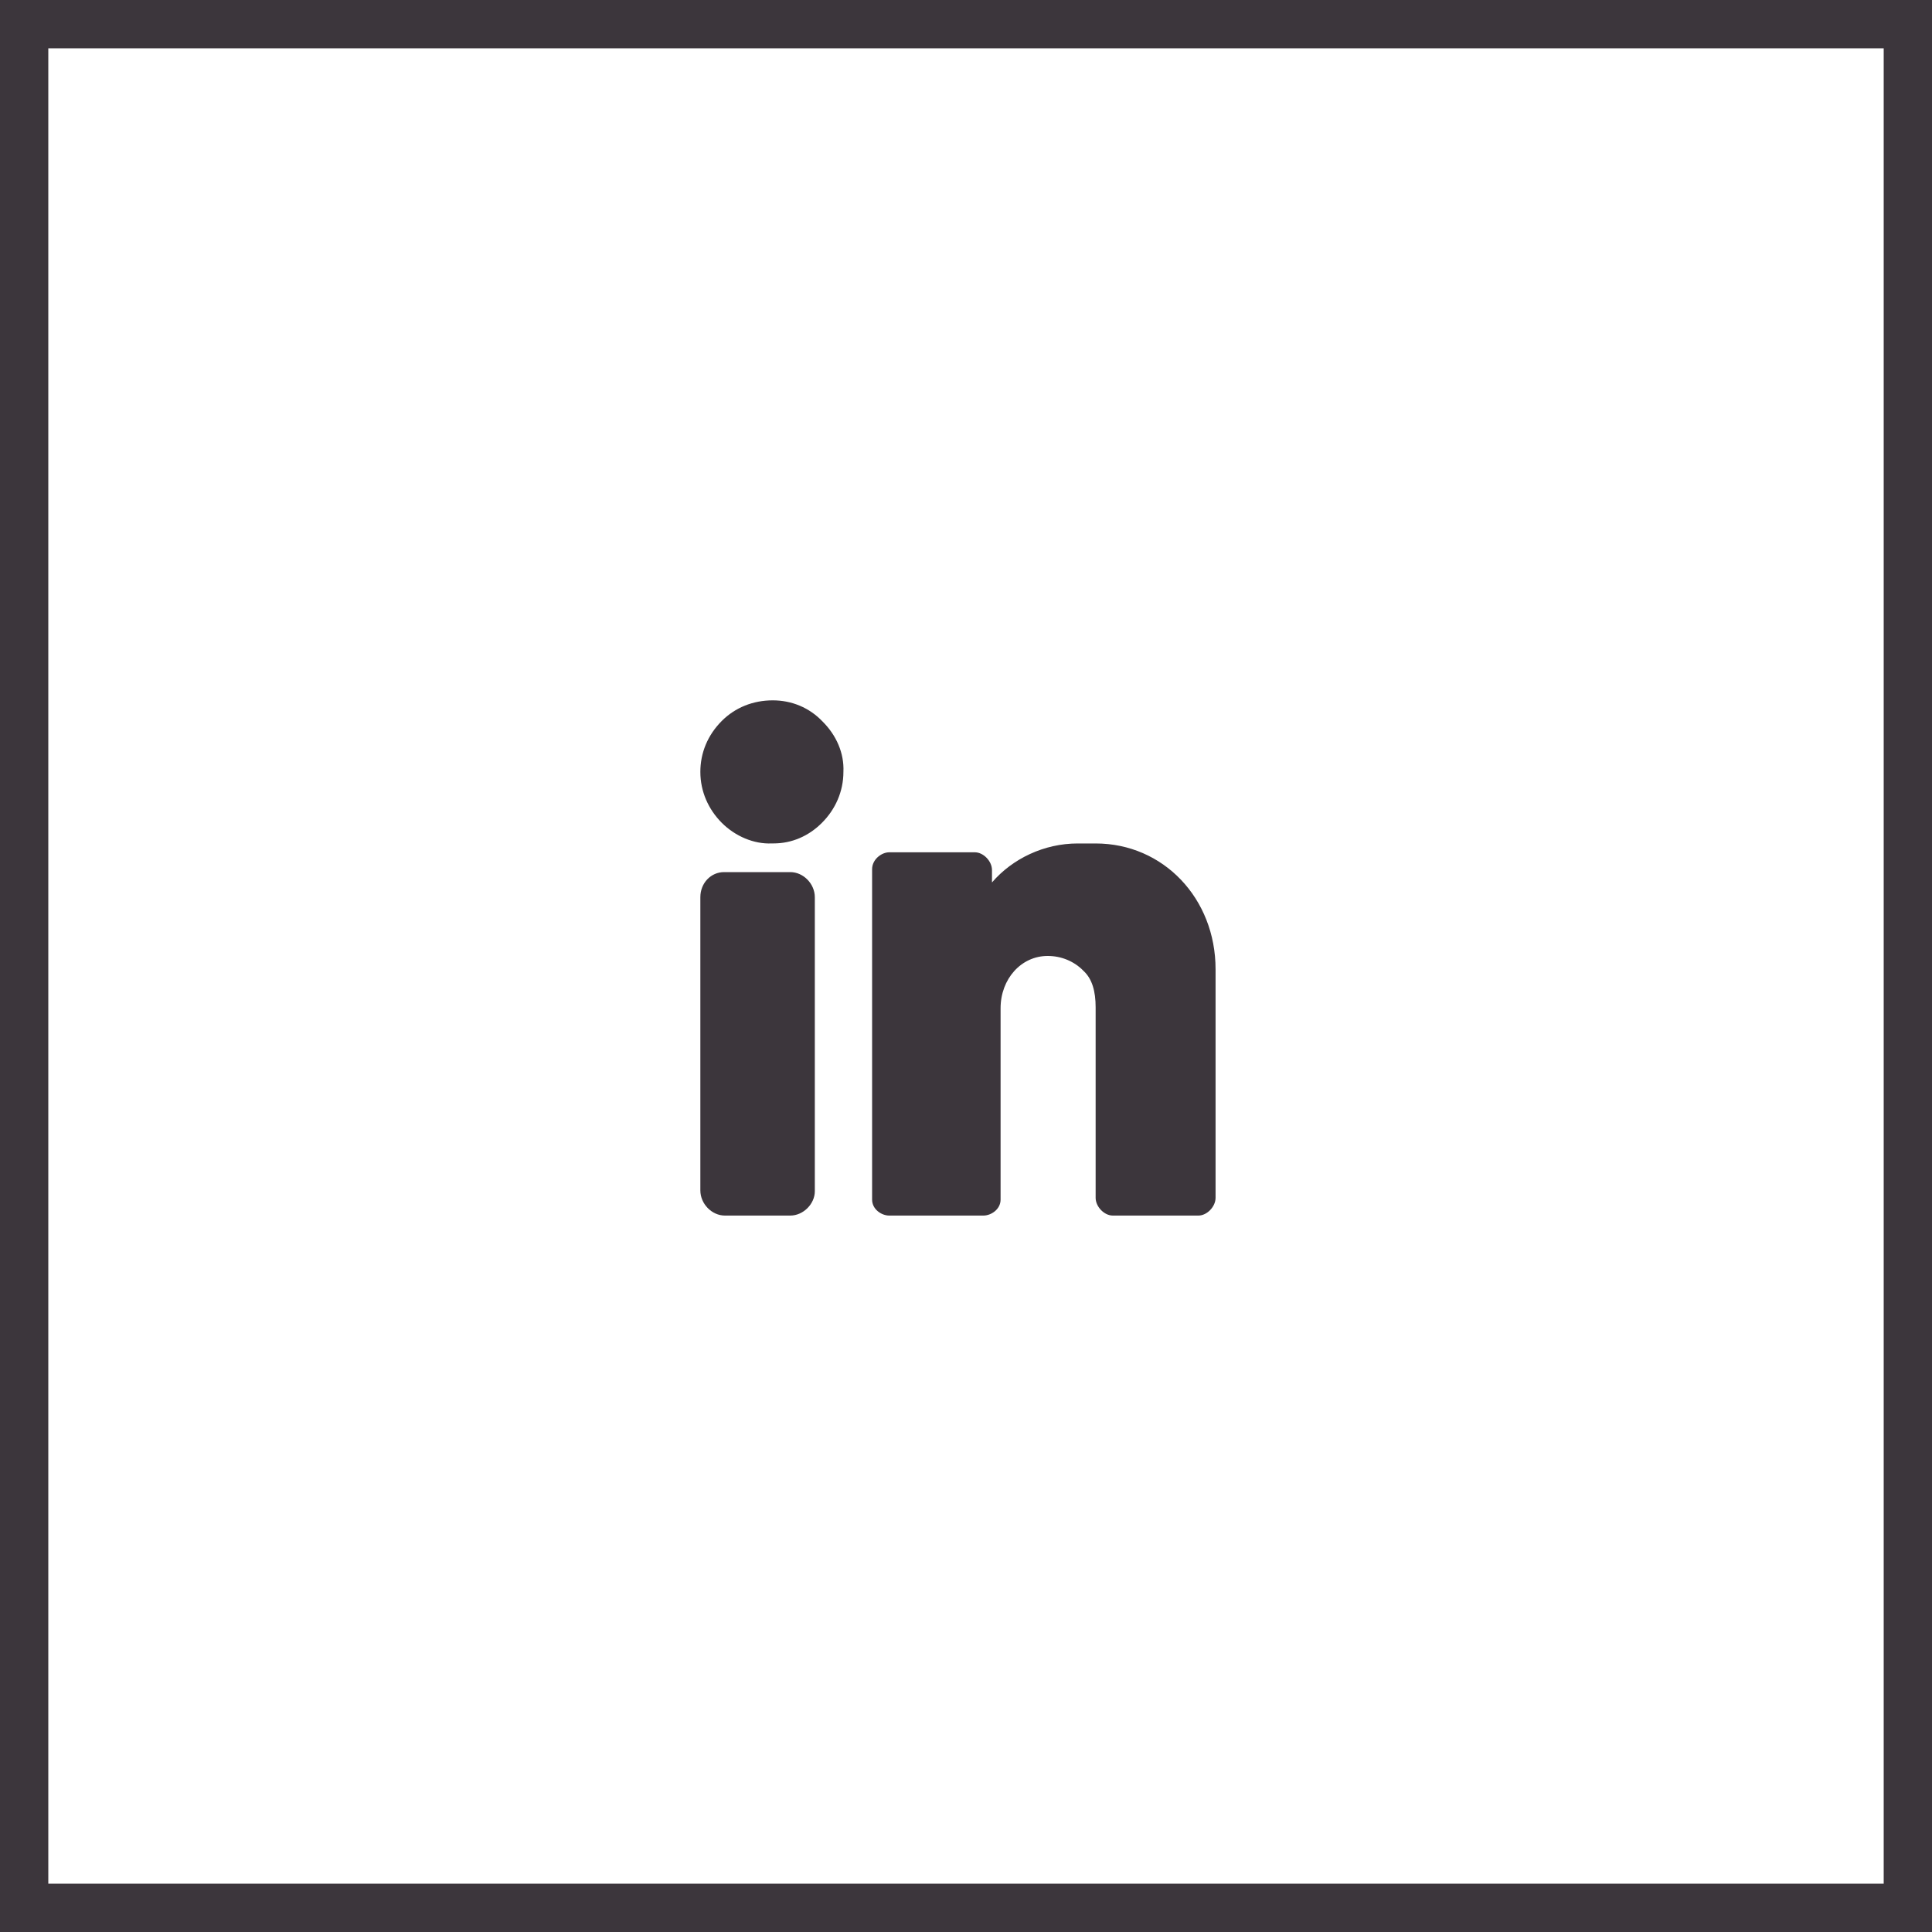 <?xml version="1.0" encoding="UTF-8"?>
<svg xmlns="http://www.w3.org/2000/svg" width="40" height="40" viewBox="0 0 40 40" fill="none">
  <rect x="0.5" y="0.5" width="39" height="39" stroke="#3C363C"></rect>
  <path fill-rule="evenodd" clip-rule="evenodd" d="M15.999 14.5C15.592 14.5 15.222 14.648 14.944 14.926C14.648 15.222 14.5 15.592 14.5 15.981C14.5 16.388 14.667 16.758 14.944 17.036C15.222 17.314 15.611 17.48 15.981 17.462H16.018C16.388 17.462 16.74 17.314 17.017 17.036C17.295 16.758 17.462 16.388 17.462 15.981C17.48 15.592 17.314 15.222 17.036 14.944C16.758 14.648 16.388 14.5 15.999 14.5ZM16.362 18.056H14.991C14.72 18.056 14.5 18.281 14.5 18.576V24.646C14.5 24.924 14.737 25.167 15.008 25.167H16.362C16.633 25.167 16.87 24.924 16.87 24.664V18.576C16.87 18.298 16.633 18.056 16.362 18.056ZM22.312 17.463H22.684C24.085 17.463 25.167 18.6 25.167 20.067V24.8C25.167 24.983 24.989 25.167 24.812 25.167H23.039C22.861 25.167 22.684 24.983 22.684 24.8V20.856C22.684 20.526 22.613 20.269 22.436 20.104C22.241 19.902 21.975 19.792 21.691 19.792C21.141 19.792 20.716 20.269 20.716 20.875V24.837C20.716 25.038 20.52 25.167 20.361 25.167H18.41C18.251 25.167 18.056 25.038 18.056 24.837V17.995C18.056 17.793 18.251 17.646 18.41 17.646H20.184C20.361 17.646 20.538 17.83 20.538 18.013V18.27C20.964 17.775 21.62 17.463 22.312 17.463Z" fill="#3C363C"></path>
</svg>
